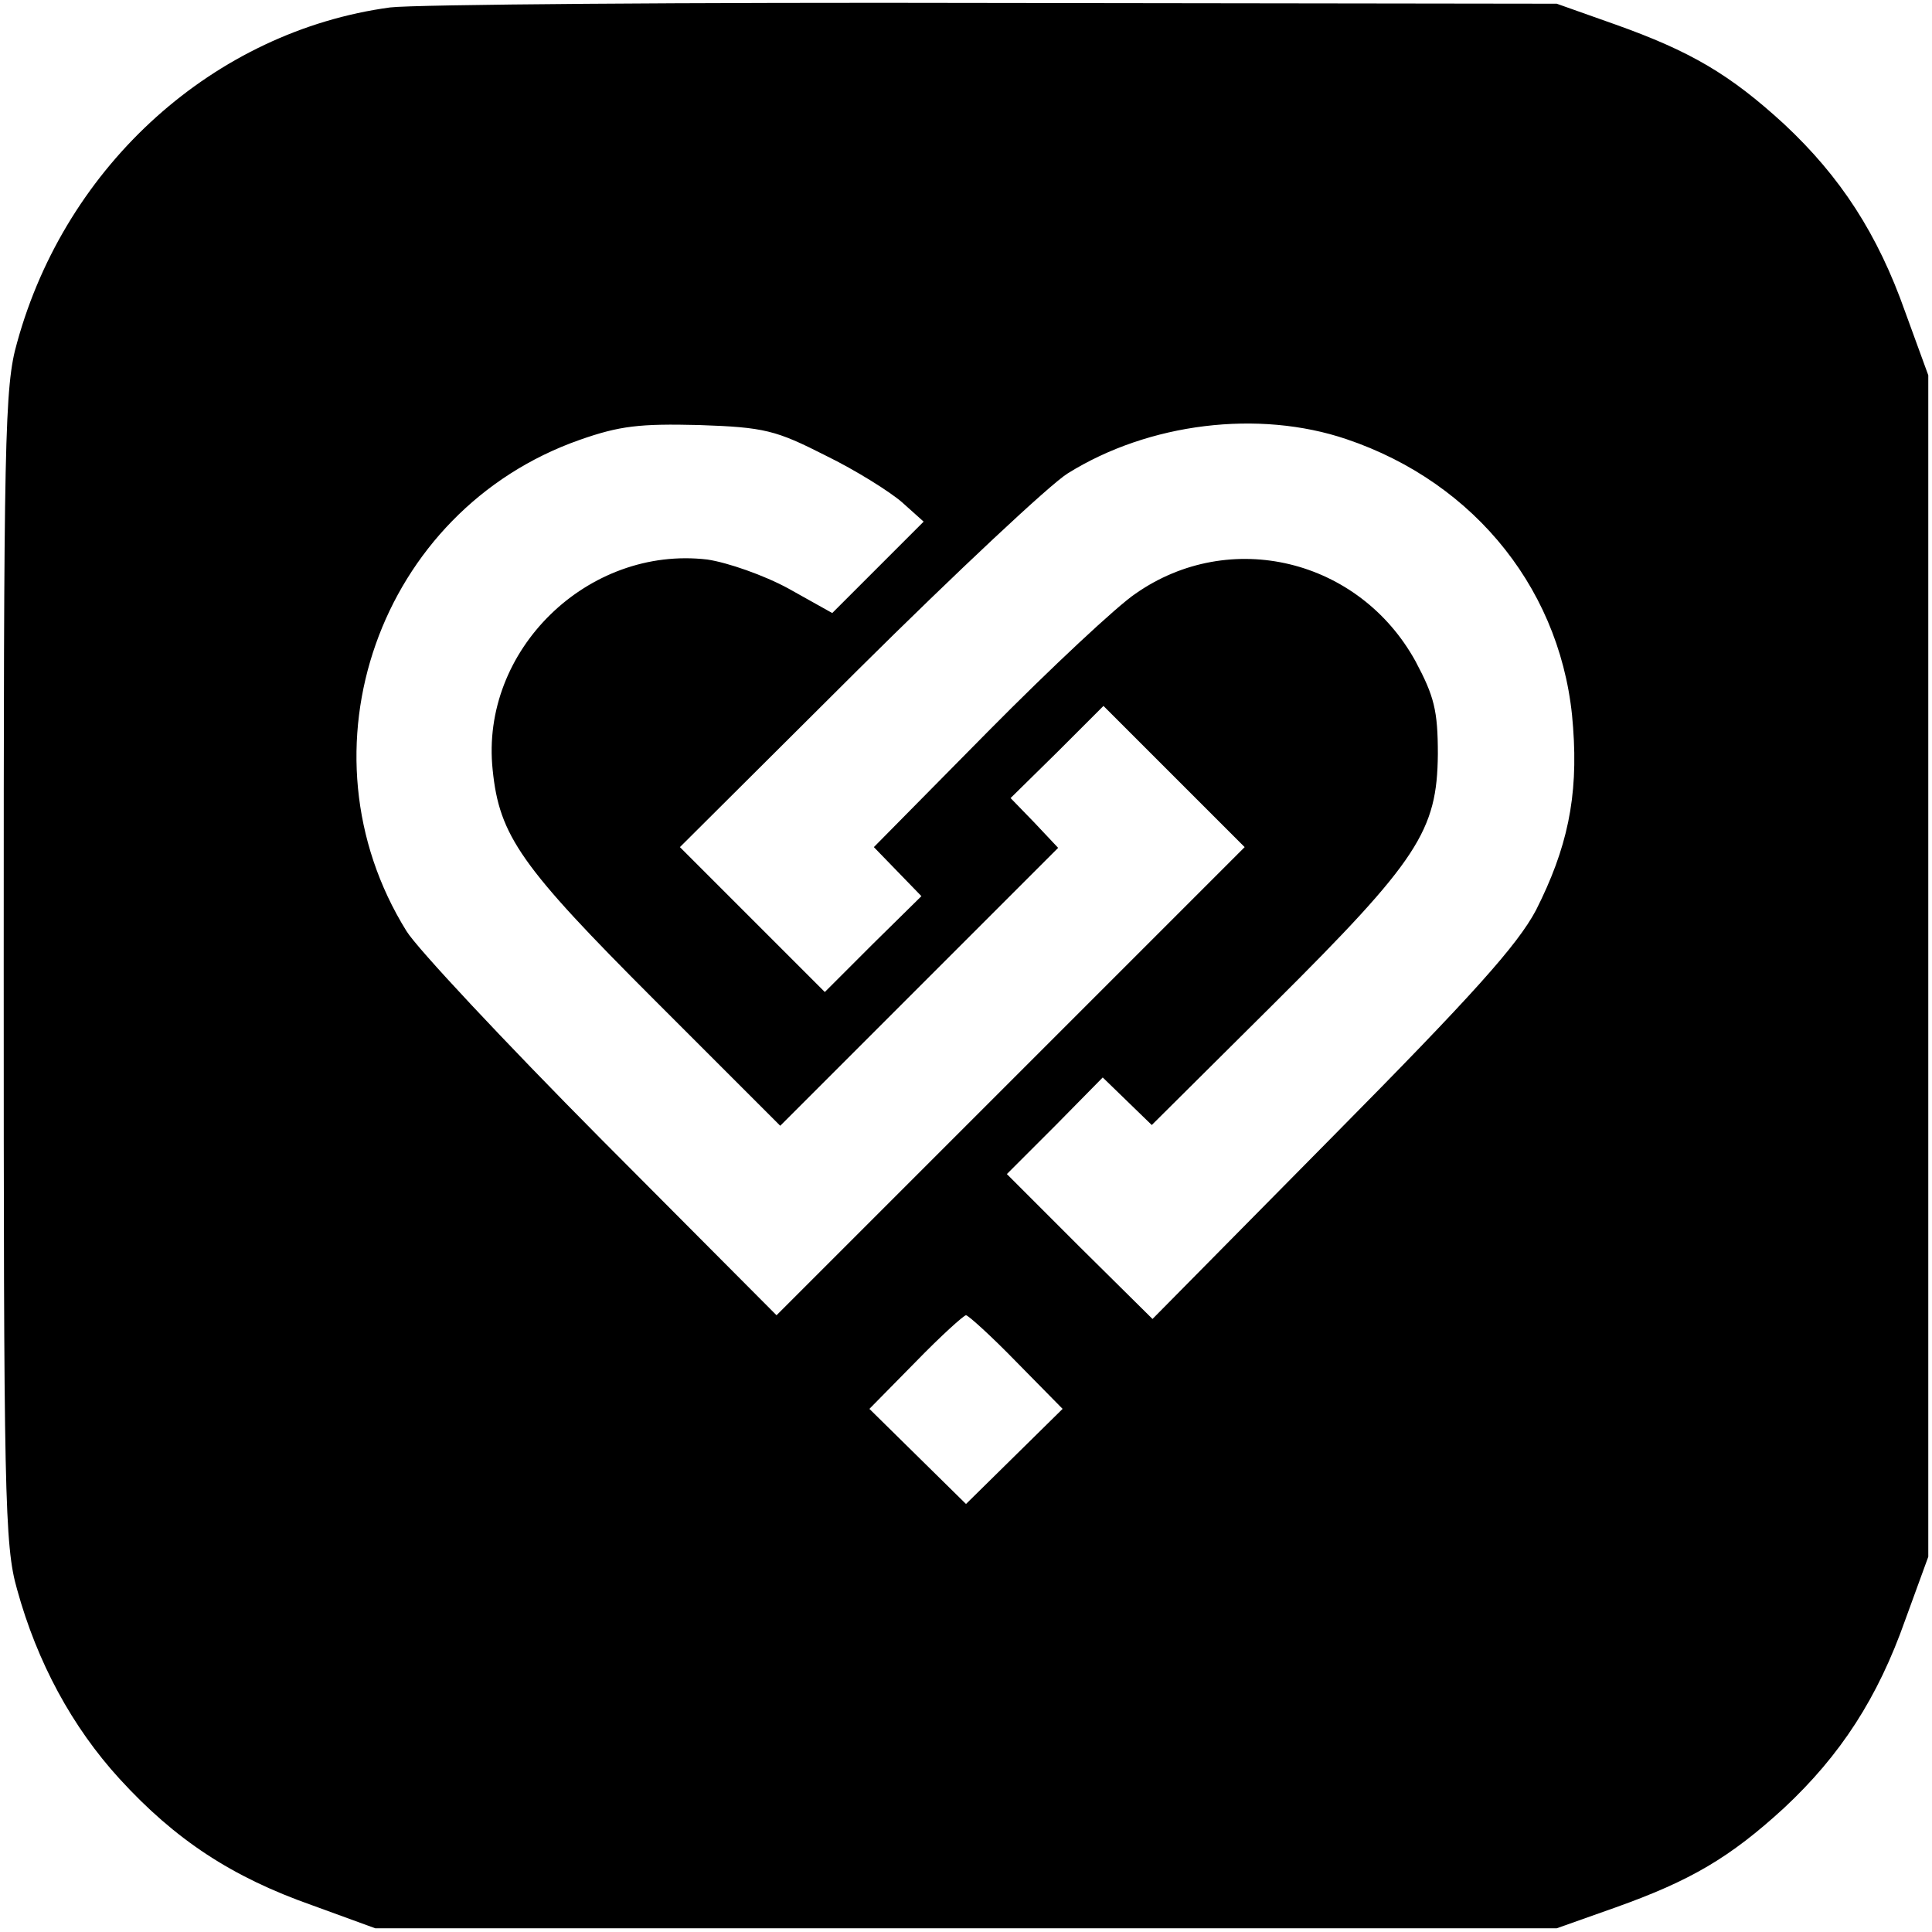 <?xml version="1.0" standalone="no"?>
<!DOCTYPE svg PUBLIC "-//W3C//DTD SVG 20010904//EN"
 "http://www.w3.org/TR/2001/REC-SVG-20010904/DTD/svg10.dtd">
<svg version="1.0" xmlns="http://www.w3.org/2000/svg"
 width="260pt" height="260pt" viewBox="0 0 260 260"
 preserveAspectRatio="xMidYMid meet">
<g transform="translate(0,260) scale(0.1,-0.1)"
fill="#000000" stroke="none">
<path d="M525 2590 c-236 -32 -436 -211 -502 -451 -17 -59 -18 -128 -18 -839
0 -711 1 -780 18 -839 27 -98 74 -185 138 -255 75 -82 151 -132 259 -170 l85
-31 795 0 795 0 79 28 c101 36 154 67 227 134 76 71 126 148 163 253 l31 85 0
795 0 795 -31 85 c-37 105 -87 182 -163 253 -73 67 -126 98 -227 134 l-79 28
-755 1 c-415 1 -782 -2 -815 -6z m586 -603 c41 -20 87 -49 103 -63 l29 -26
-61 -61 -62 -62 -59 33 c-33 18 -82 35 -109 39 -161 19 -306 -122 -289 -283 9
-89 38 -130 218 -310 l169 -169 187 187 187 187 -32 34 -32 33 63 62 62 62 95
-95 95 -95 -315 -315 -315 -315 -236 237 c-130 131 -248 257 -262 280 -151
243 -37 566 233 661 54 19 81 22 161 20 88 -3 103 -7 170 -41z m701 22 c175
-59 293 -208 305 -388 7 -94 -8 -163 -50 -246 -25 -47 -85 -114 -274 -305
l-242 -245 -98 97 -98 98 65 65 64 65 33 -32 33 -32 165 164 c194 193 219 232
220 335 0 59 -5 78 -30 125 -76 138 -250 180 -377 91 -24 -16 -113 -99 -198
-185 l-154 -156 32 -33 32 -33 -65 -64 -65 -65 -98 98 -97 97 240 239 c132
131 259 250 282 264 109 68 257 86 375 46z m-444 -1242 l62 -63 -65 -64 -65
-64 -65 64 -65 64 62 63 c34 35 65 63 68 63 3 0 34 -28 68 -63z"/>
</g>
</svg>
